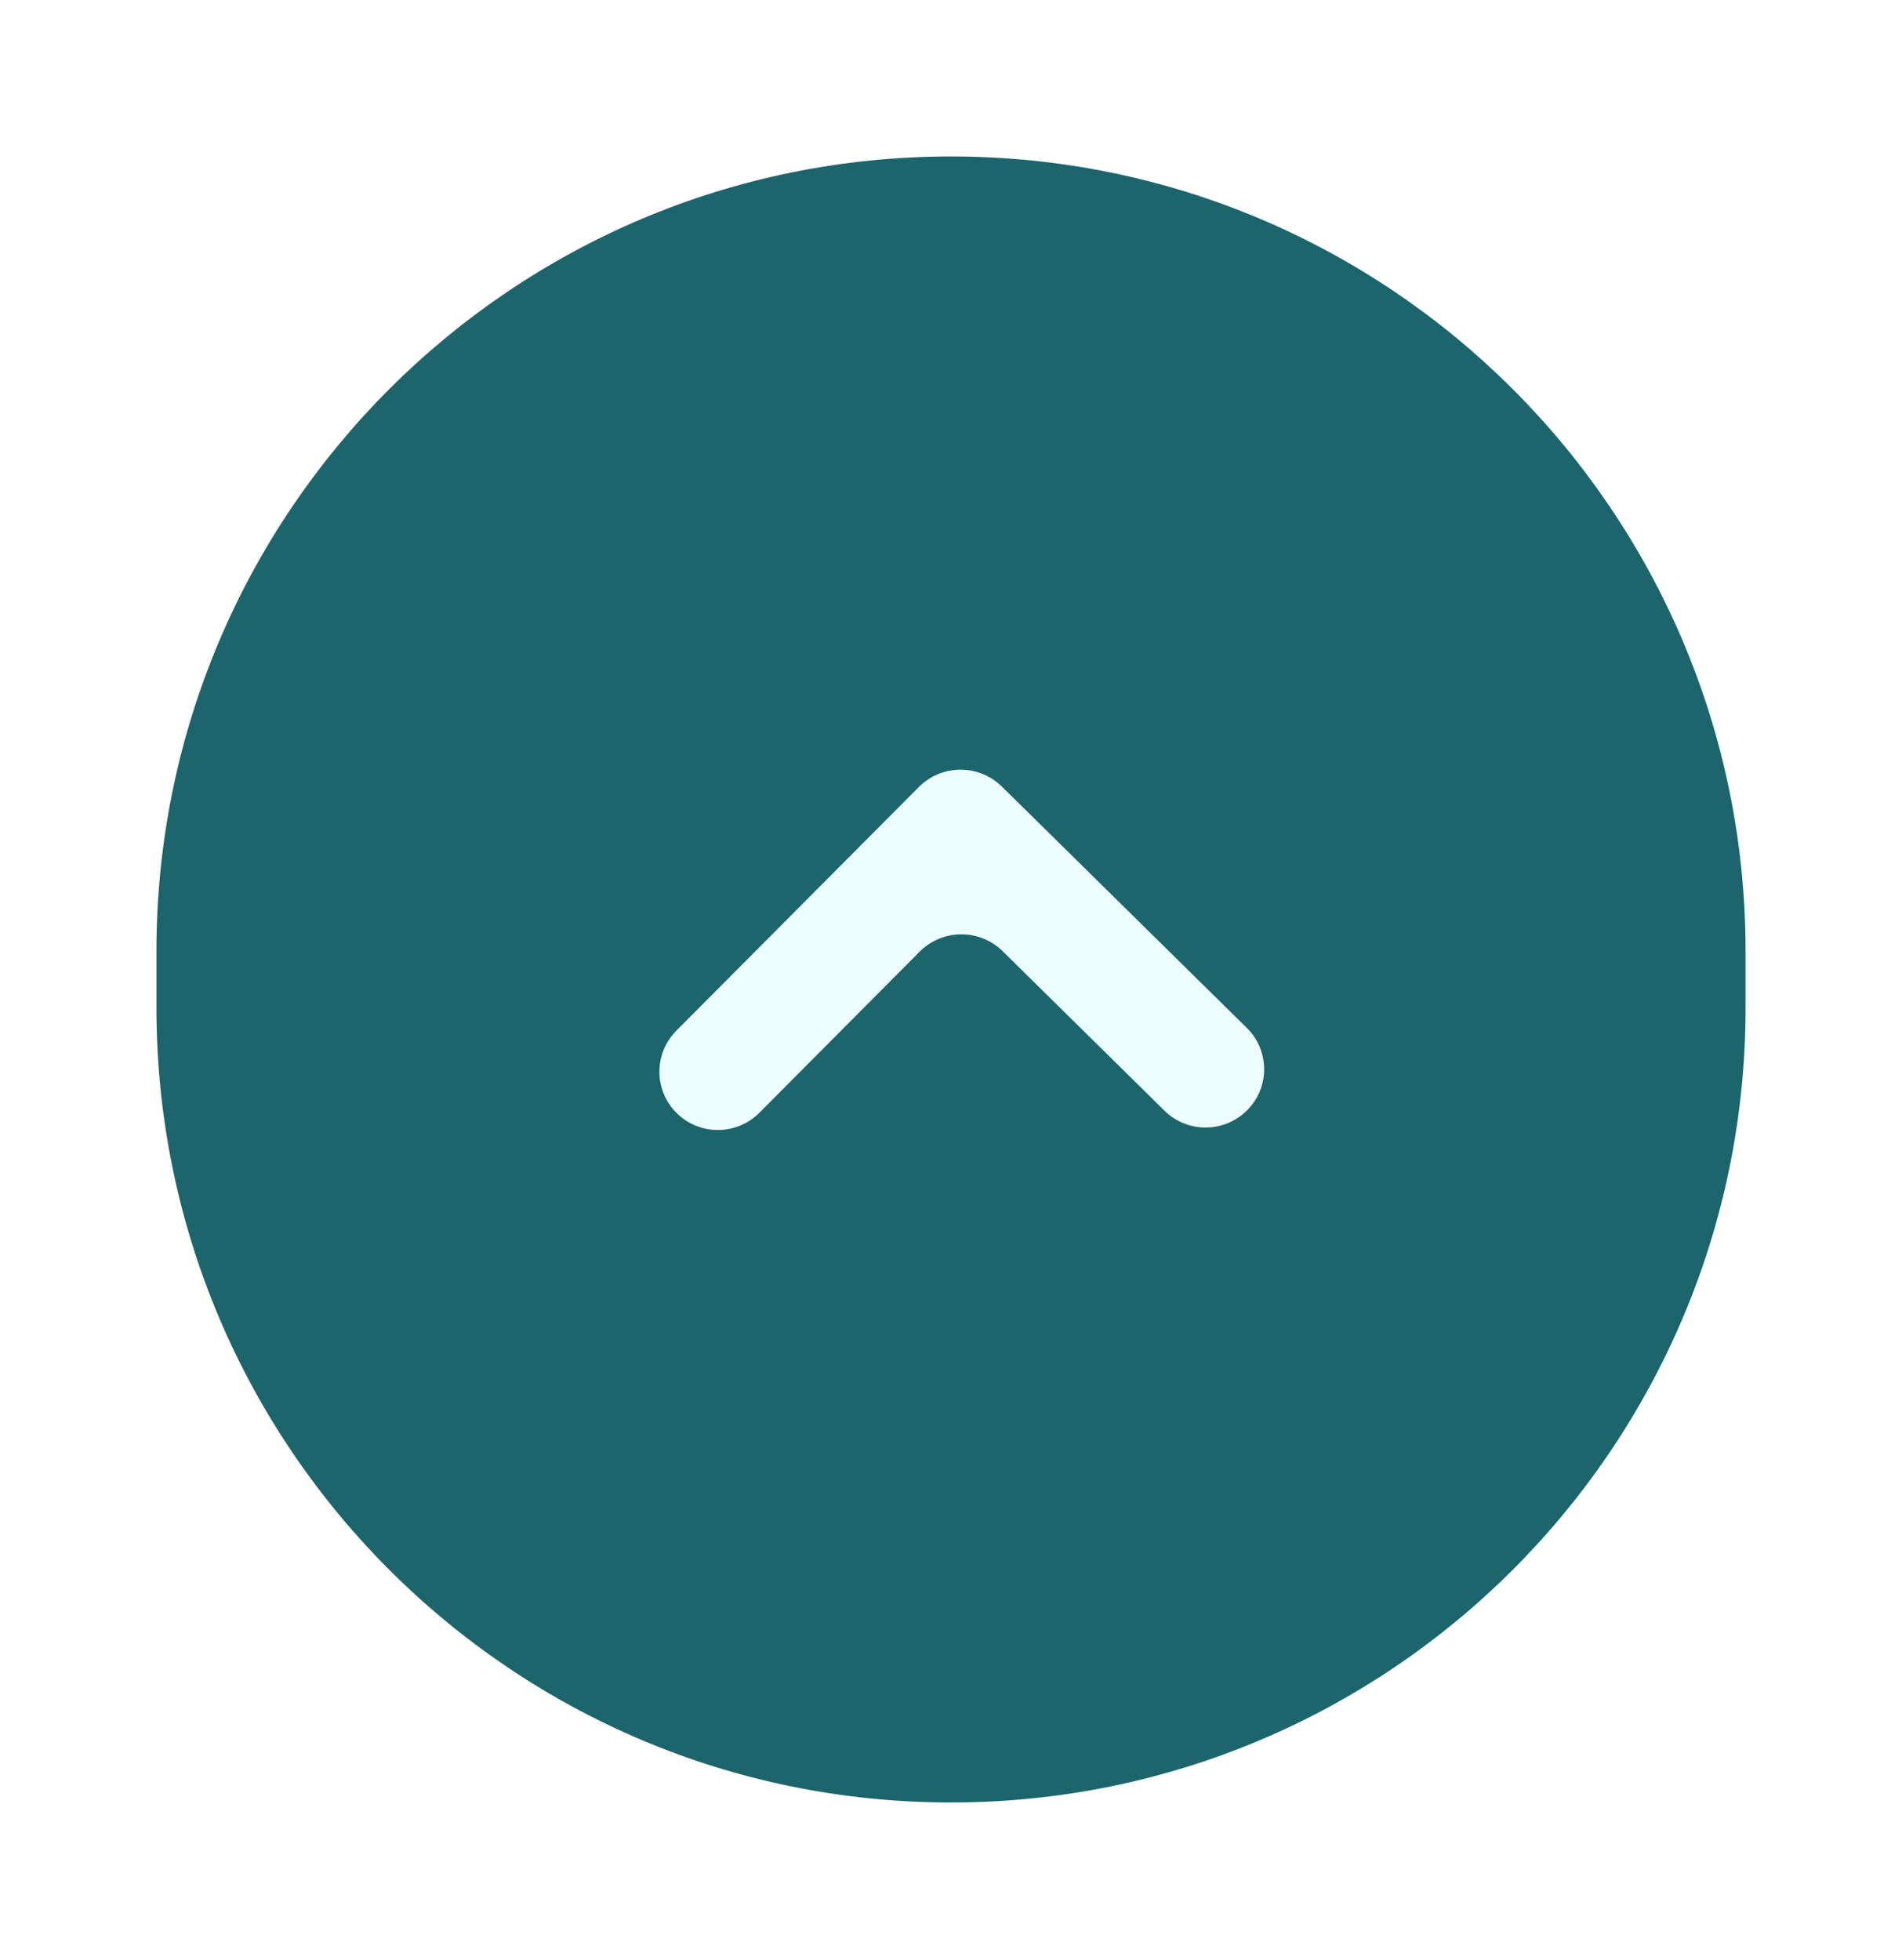 <svg width="231" height="238" viewBox="0 0 231 238" fill="none" xmlns="http://www.w3.org/2000/svg">
<g filter="url(#filter0_d_2_16)">
<path d="M19 122.393C19 175.688 62.205 218.893 115.5 218.893V218.893C168.795 218.893 212 175.688 212 122.393V115.5C212 62.205 168.795 19 115.5 19V19C62.205 19 19 62.205 19 115.5V122.393Z" fill="#1C656D"/>
</g>
<path d="M151.469 134.823C150.814 135.485 150.033 136.012 149.173 136.374C148.312 136.735 147.388 136.923 146.454 136.928C145.52 136.933 144.594 136.754 143.729 136.401C142.865 136.049 142.079 135.53 141.417 134.874L121.764 115.502C120.422 114.188 118.611 113.455 116.728 113.465C114.845 113.474 113.041 114.225 111.713 115.553L92.236 135.123C91.58 135.785 90.8 136.312 89.939 136.673C89.079 137.034 88.155 137.222 87.221 137.227C86.286 137.232 85.361 137.053 84.496 136.7C83.632 136.348 82.846 135.829 82.184 135.173V135.173C80.849 133.852 80.095 132.058 80.085 130.185C80.076 128.311 80.812 126.51 82.134 125.175L111.612 95.557C112.94 94.229 114.743 93.478 116.627 93.469C118.51 93.46 120.321 94.192 121.663 95.506L151.419 124.825C152.084 125.477 152.614 126.253 152.977 127.109C153.34 127.965 153.529 128.885 153.534 129.814C153.539 130.743 153.359 131.664 153.004 132.523C152.65 133.383 152.128 134.165 151.469 134.823Z" fill="#ECFDFF"/>
<defs>
<filter id="filter0_d_2_16" x="0" y="0" width="231" height="237.893" filterUnits="userSpaceOnUse" color-interpolation-filters="sRGB">
<feFlood flood-opacity="0" result="BackgroundImageFix"/>
<feColorMatrix in="SourceAlpha" type="matrix" values="0 0 0 0 0 0 0 0 0 0 0 0 0 0 0 0 0 0 127 0" result="hardAlpha"/>
<feMorphology radius="2" operator="dilate" in="SourceAlpha" result="effect1_dropShadow_2_16"/>
<feOffset/>
<feGaussianBlur stdDeviation="8.5"/>
<feColorMatrix type="matrix" values="0 0 0 0 0.11 0 0 0 0 0.396 0 0 0 0 0.427 0 0 0 0.55 0"/>
<feBlend mode="normal" in2="BackgroundImageFix" result="effect1_dropShadow_2_16"/>
<feBlend mode="normal" in="SourceGraphic" in2="effect1_dropShadow_2_16" result="shape"/>
</filter>
</defs>
</svg>
